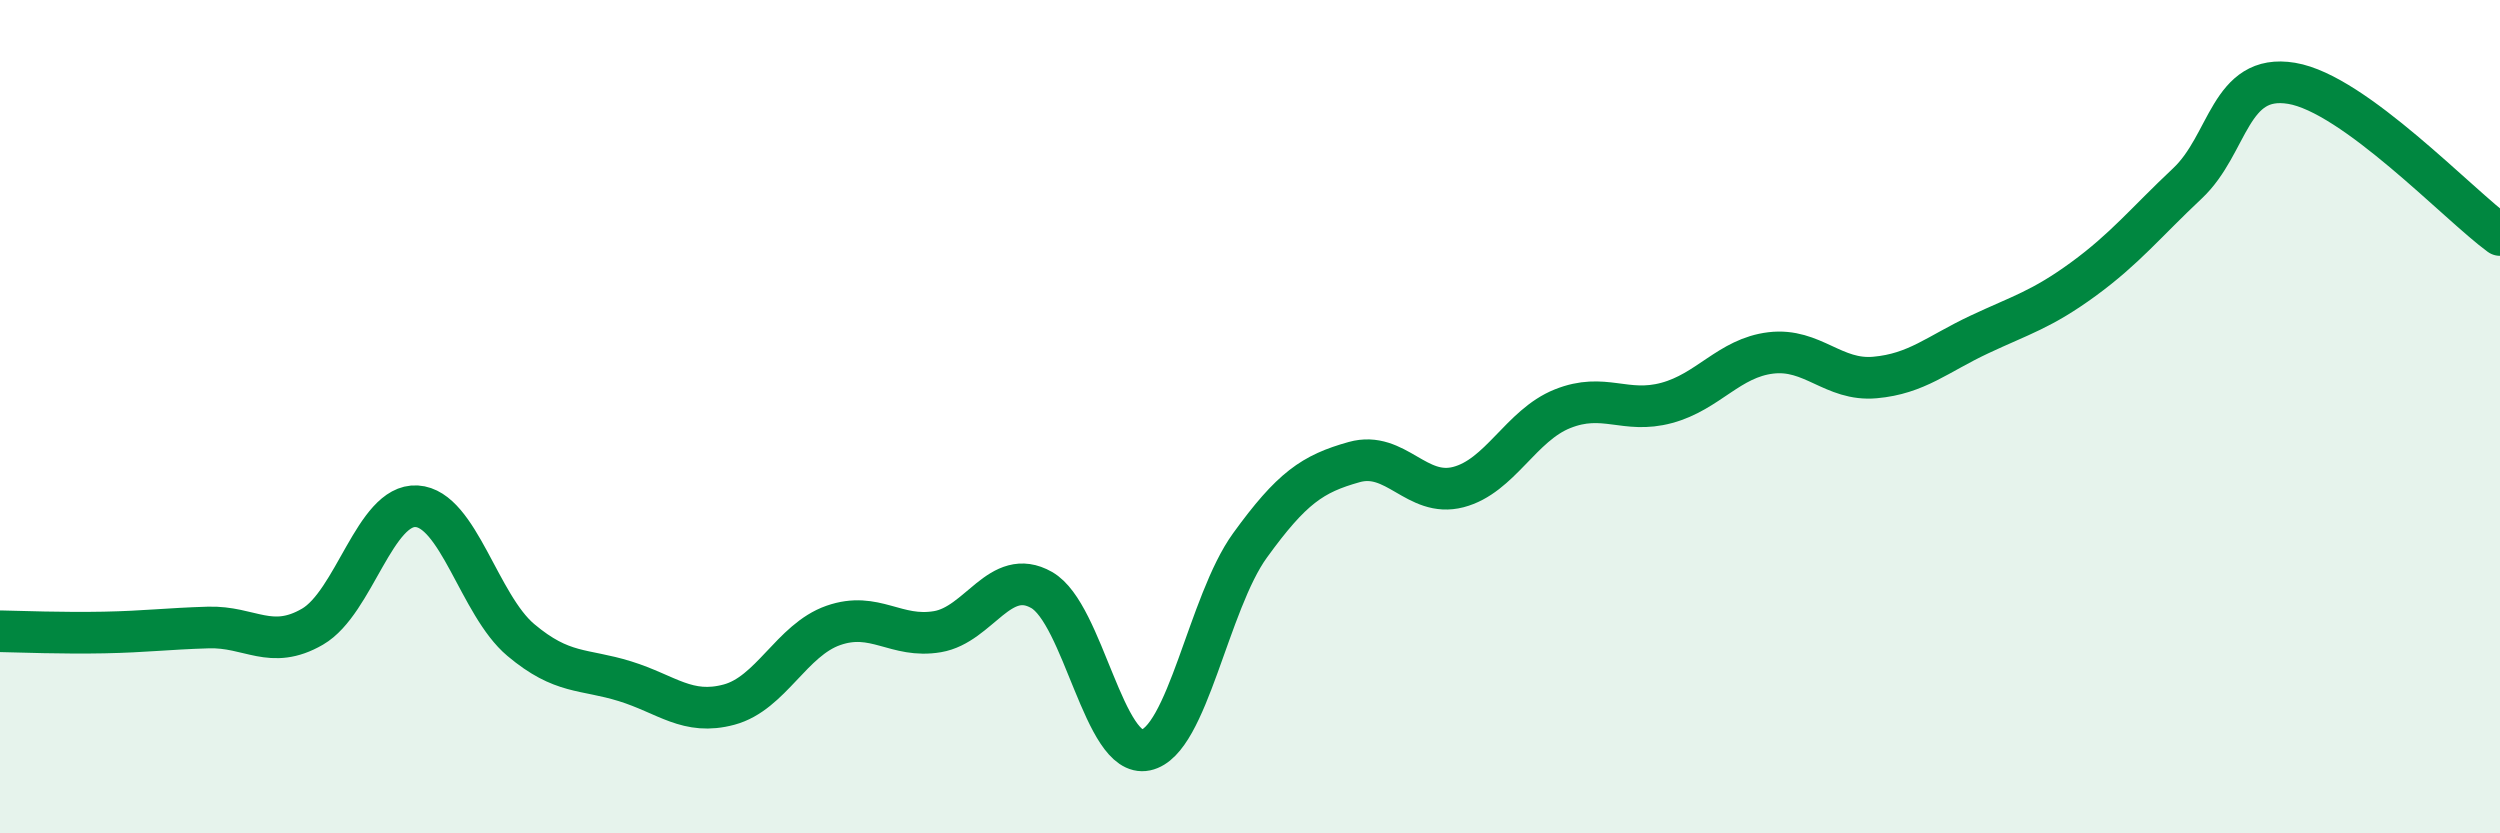 
    <svg width="60" height="20" viewBox="0 0 60 20" xmlns="http://www.w3.org/2000/svg">
      <path
        d="M 0,15.15 C 0.5,15.16 1.5,15.2 2.5,15.18 C 3.5,15.16 4,15.09 5,15.06 C 6,15.03 6.5,15.62 7.5,15.04 C 8.5,14.46 9,12.09 10,12.15 C 11,12.21 11.5,14.52 12.5,15.36 C 13.5,16.2 14,16.04 15,16.35 C 16,16.66 16.5,17.18 17.5,16.91 C 18.5,16.64 19,15.36 20,15.01 C 21,14.66 21.5,15.33 22.5,15.16 C 23.5,14.99 24,13.59 25,14.16 C 26,14.73 26.5,18.21 27.5,18 C 28.5,17.79 29,14.47 30,13.09 C 31,11.71 31.5,11.37 32.5,11.09 C 33.5,10.81 34,11.95 35,11.69 C 36,11.43 36.5,10.21 37.5,9.81 C 38.5,9.41 39,9.94 40,9.67 C 41,9.4 41.5,8.59 42.5,8.47 C 43.5,8.35 44,9.15 45,9.06 C 46,8.97 46.5,8.5 47.5,8.03 C 48.5,7.56 49,7.43 50,6.7 C 51,5.97 51.5,5.34 52.5,4.4 C 53.5,3.46 53.5,1.75 55,2 C 56.5,2.25 59,4.91 60,5.64L60 20L0 20Z"
        fill="#008740"
        opacity="0.1"
        stroke-linecap="round"
        stroke-linejoin="round"
      />
      <path
        d="M 0,15.15 C 0.5,15.16 1.5,15.2 2.5,15.18 C 3.5,15.16 4,15.09 5,15.06 C 6,15.03 6.5,15.62 7.5,15.04 C 8.5,14.46 9,12.09 10,12.15 C 11,12.21 11.5,14.52 12.5,15.36 C 13.5,16.2 14,16.04 15,16.35 C 16,16.66 16.5,17.18 17.5,16.91 C 18.5,16.64 19,15.36 20,15.01 C 21,14.66 21.5,15.33 22.5,15.16 C 23.5,14.99 24,13.59 25,14.16 C 26,14.73 26.5,18.21 27.5,18 C 28.5,17.79 29,14.47 30,13.09 C 31,11.71 31.5,11.37 32.5,11.09 C 33.5,10.81 34,11.95 35,11.69 C 36,11.43 36.5,10.21 37.5,9.81 C 38.5,9.41 39,9.94 40,9.67 C 41,9.4 41.5,8.59 42.5,8.47 C 43.5,8.35 44,9.15 45,9.06 C 46,8.97 46.5,8.5 47.5,8.03 C 48.5,7.56 49,7.43 50,6.7 C 51,5.97 51.5,5.34 52.5,4.4 C 53.5,3.46 53.5,1.75 55,2 C 56.5,2.25 59,4.91 60,5.64"
        stroke="#008740"
        stroke-width="1"
        fill="none"
        stroke-linecap="round"
        stroke-linejoin="round"
      />
    </svg>
  